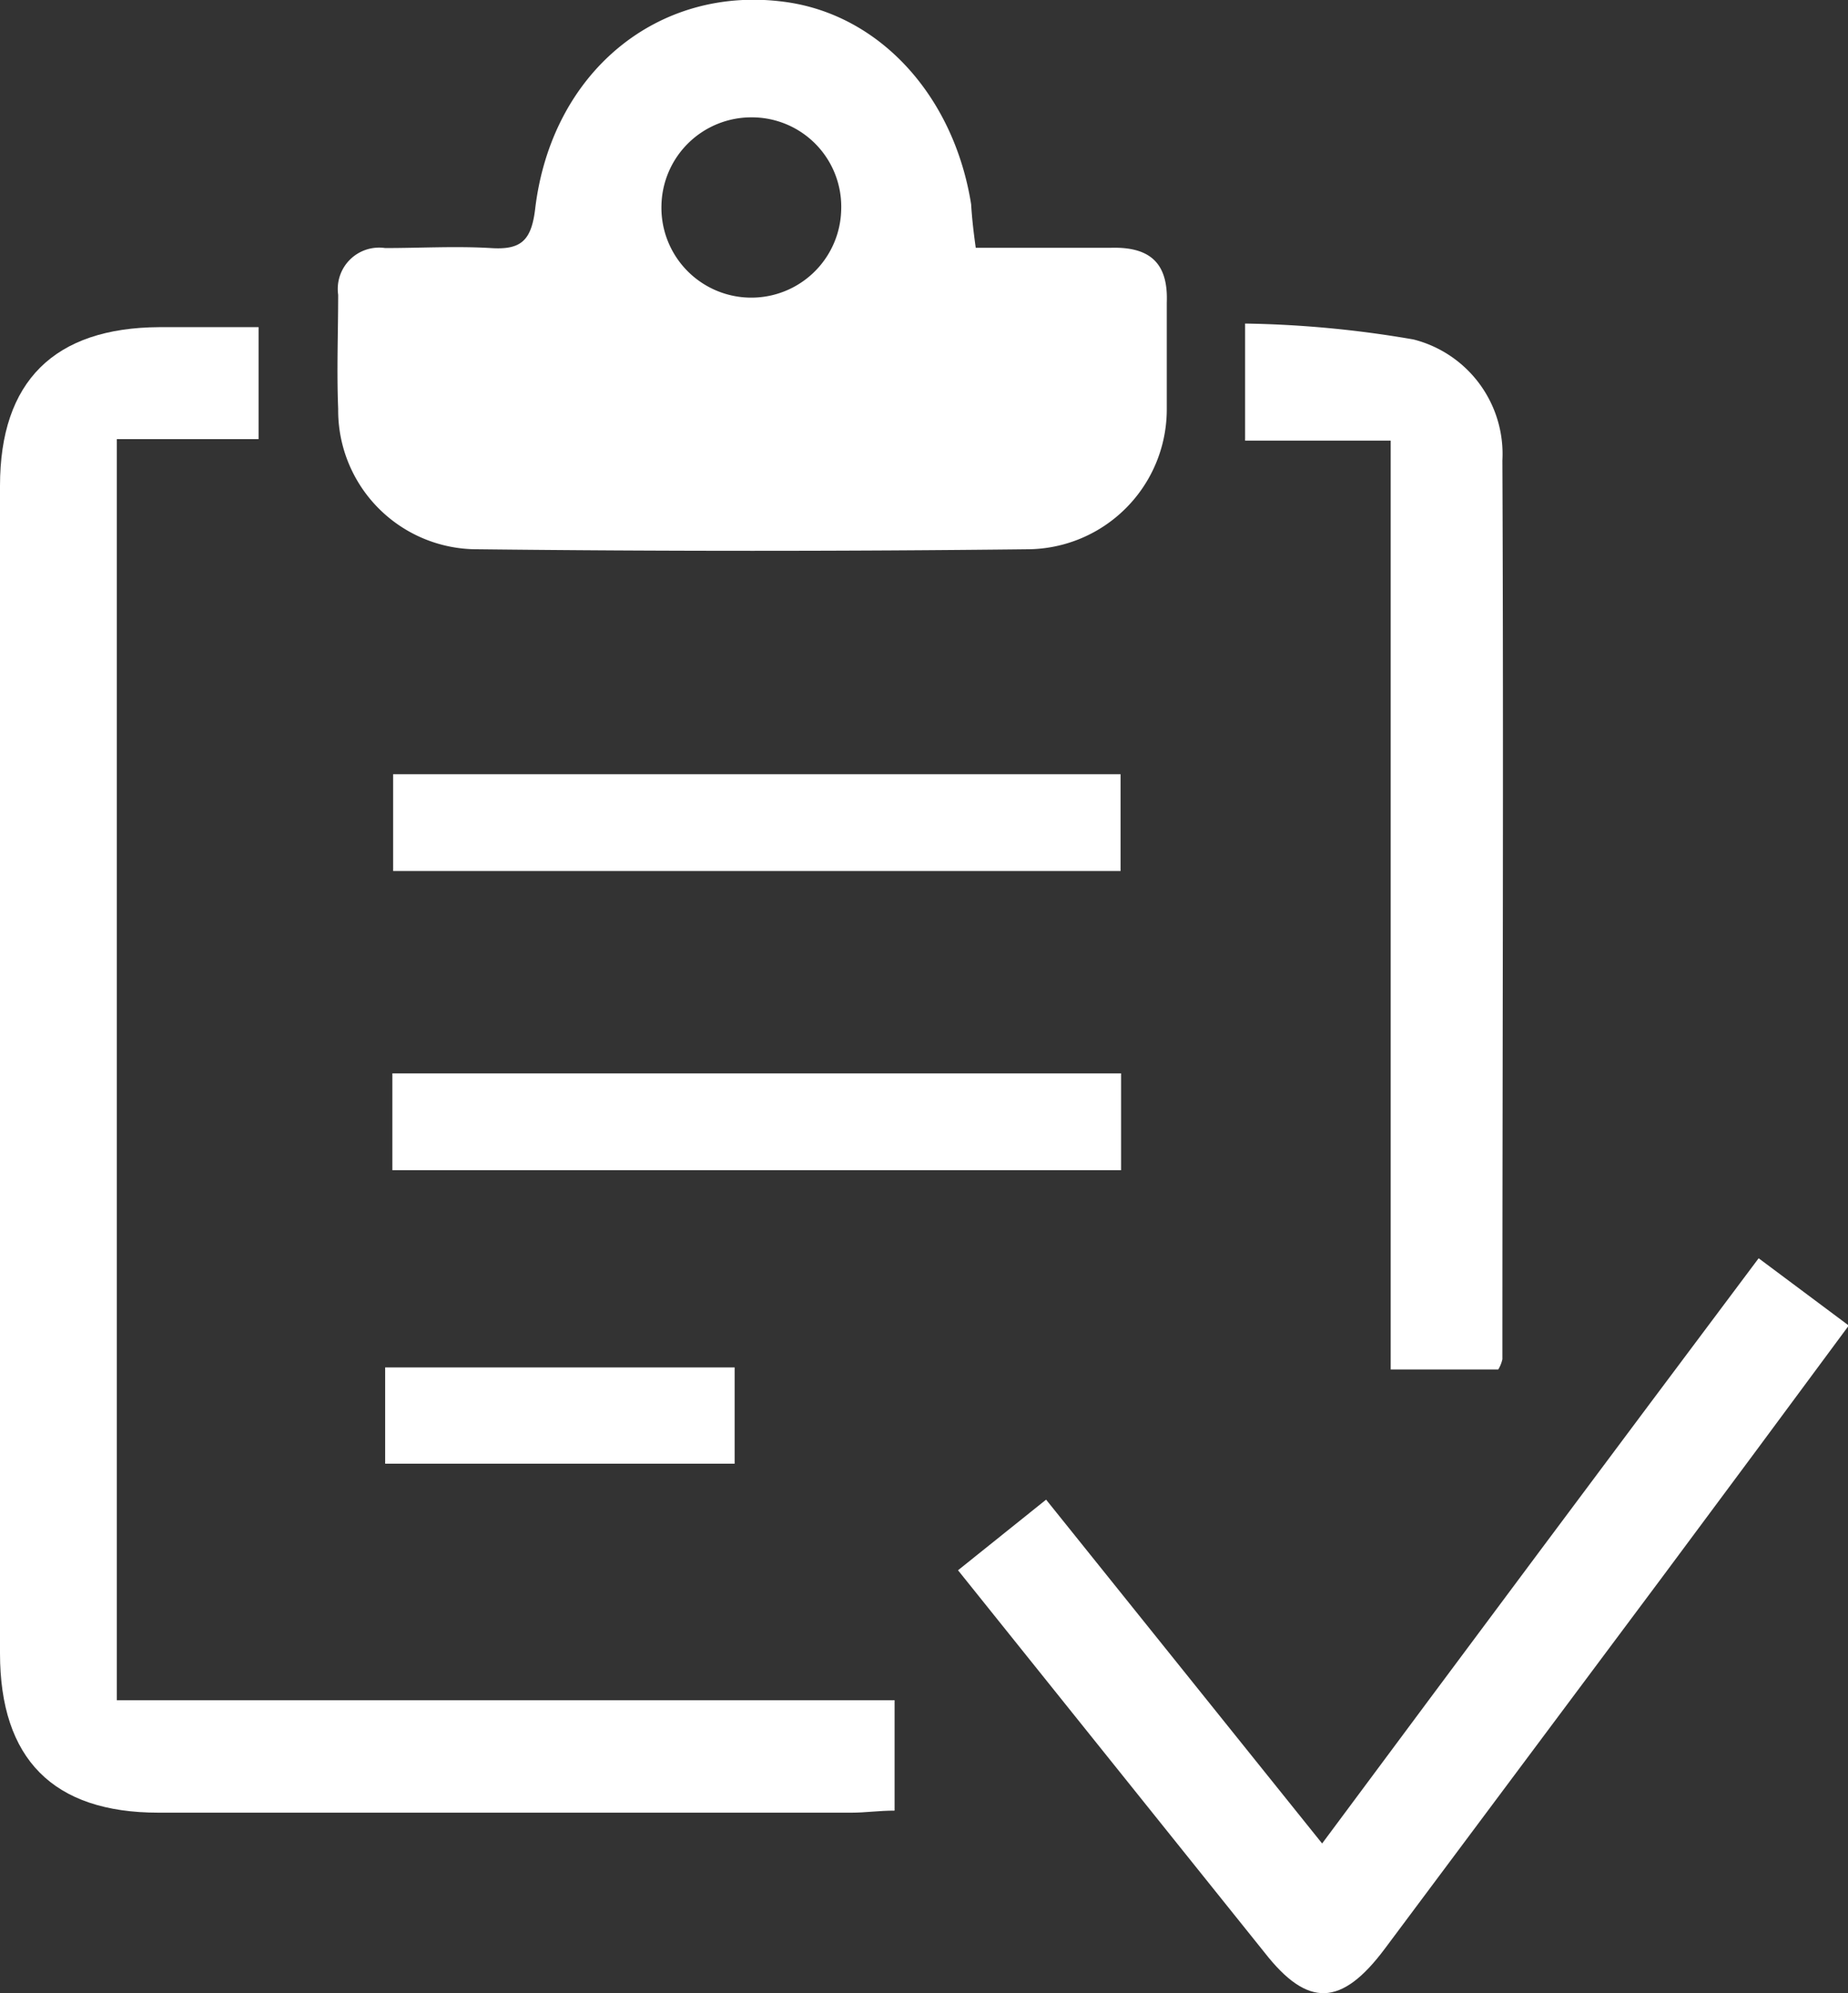 <svg xmlns="http://www.w3.org/2000/svg" viewBox="0 0 71.97 77.62"><rect x="0" y="0" width="71.97" height="77.62" fill="#333333" stroke="none"/><defs><style>.cls-1{fill:#fff;}</style></defs><g id="Layer_2" data-name="Layer 2"><g id="Layer_1-2" data-name="Layer 1"><g id="_1" data-name="1"><path class="cls-1" d="M38,9.65c1.86,0,3.55,0,5.24,0,1.52-.05,2.26.57,2.2,2.13,0,1.37,0,2.75,0,4.12A5.45,5.45,0,0,1,40,21.39q-10.69.12-21.39,0a5.41,5.41,0,0,1-5.44-5.47c-.06-1.48,0-3,0-4.44A1.61,1.61,0,0,1,15,9.66c1.37,0,2.75-.08,4.11,0,1.18.08,1.58-.29,1.73-1.51.63-5.34,4.78-8.73,9.7-8.08,3.69.48,6.6,3.63,7.28,7.88C37.85,8.44,37.9,8.93,38,9.65ZM29.27,4.57A3.5,3.5,0,0,0,25.76,8a3.5,3.5,0,1,0,7,.18A3.48,3.48,0,0,0,29.27,4.57Z"/><path class="cls-1" d="M34.84,66.21v4.3c-.61,0-1.14.08-1.67.08h-27C2.07,70.59,0,68.5,0,64.38Q0,41.66,0,18.92c0-4.07,2.11-6.16,6.21-6.18h3.86V17.1H4.55V66.21Z"/><path class="cls-1" d="M37.31,61.15l3.43-2.75L51.49,71.79c5.69-7.66,11.26-15.13,17-22.79L72,51.62c-2.46,3.33-4.84,6.54-7.23,9.75L53.93,75.89c-1.69,2.26-3,2.3-4.68.15Z"/><path class="cls-1" d="M54.16,17.16H48.49V12.6a41.89,41.89,0,0,1,6.56.62,4.6,4.6,0,0,1,3.46,4.71c.05,11.68,0,23.36,0,35a1.28,1.28,0,0,1-.16.4H54.16Z"/><path class="cls-1" d="M15.28,45.57V41.8H43.66v3.77Z"/><path class="cls-1" d="M43.64,33.92H15.31V30.15H43.64Z"/><path class="cls-1" d="M28.61,53.25V57H15V53.25Z"/></g></g></g></svg>